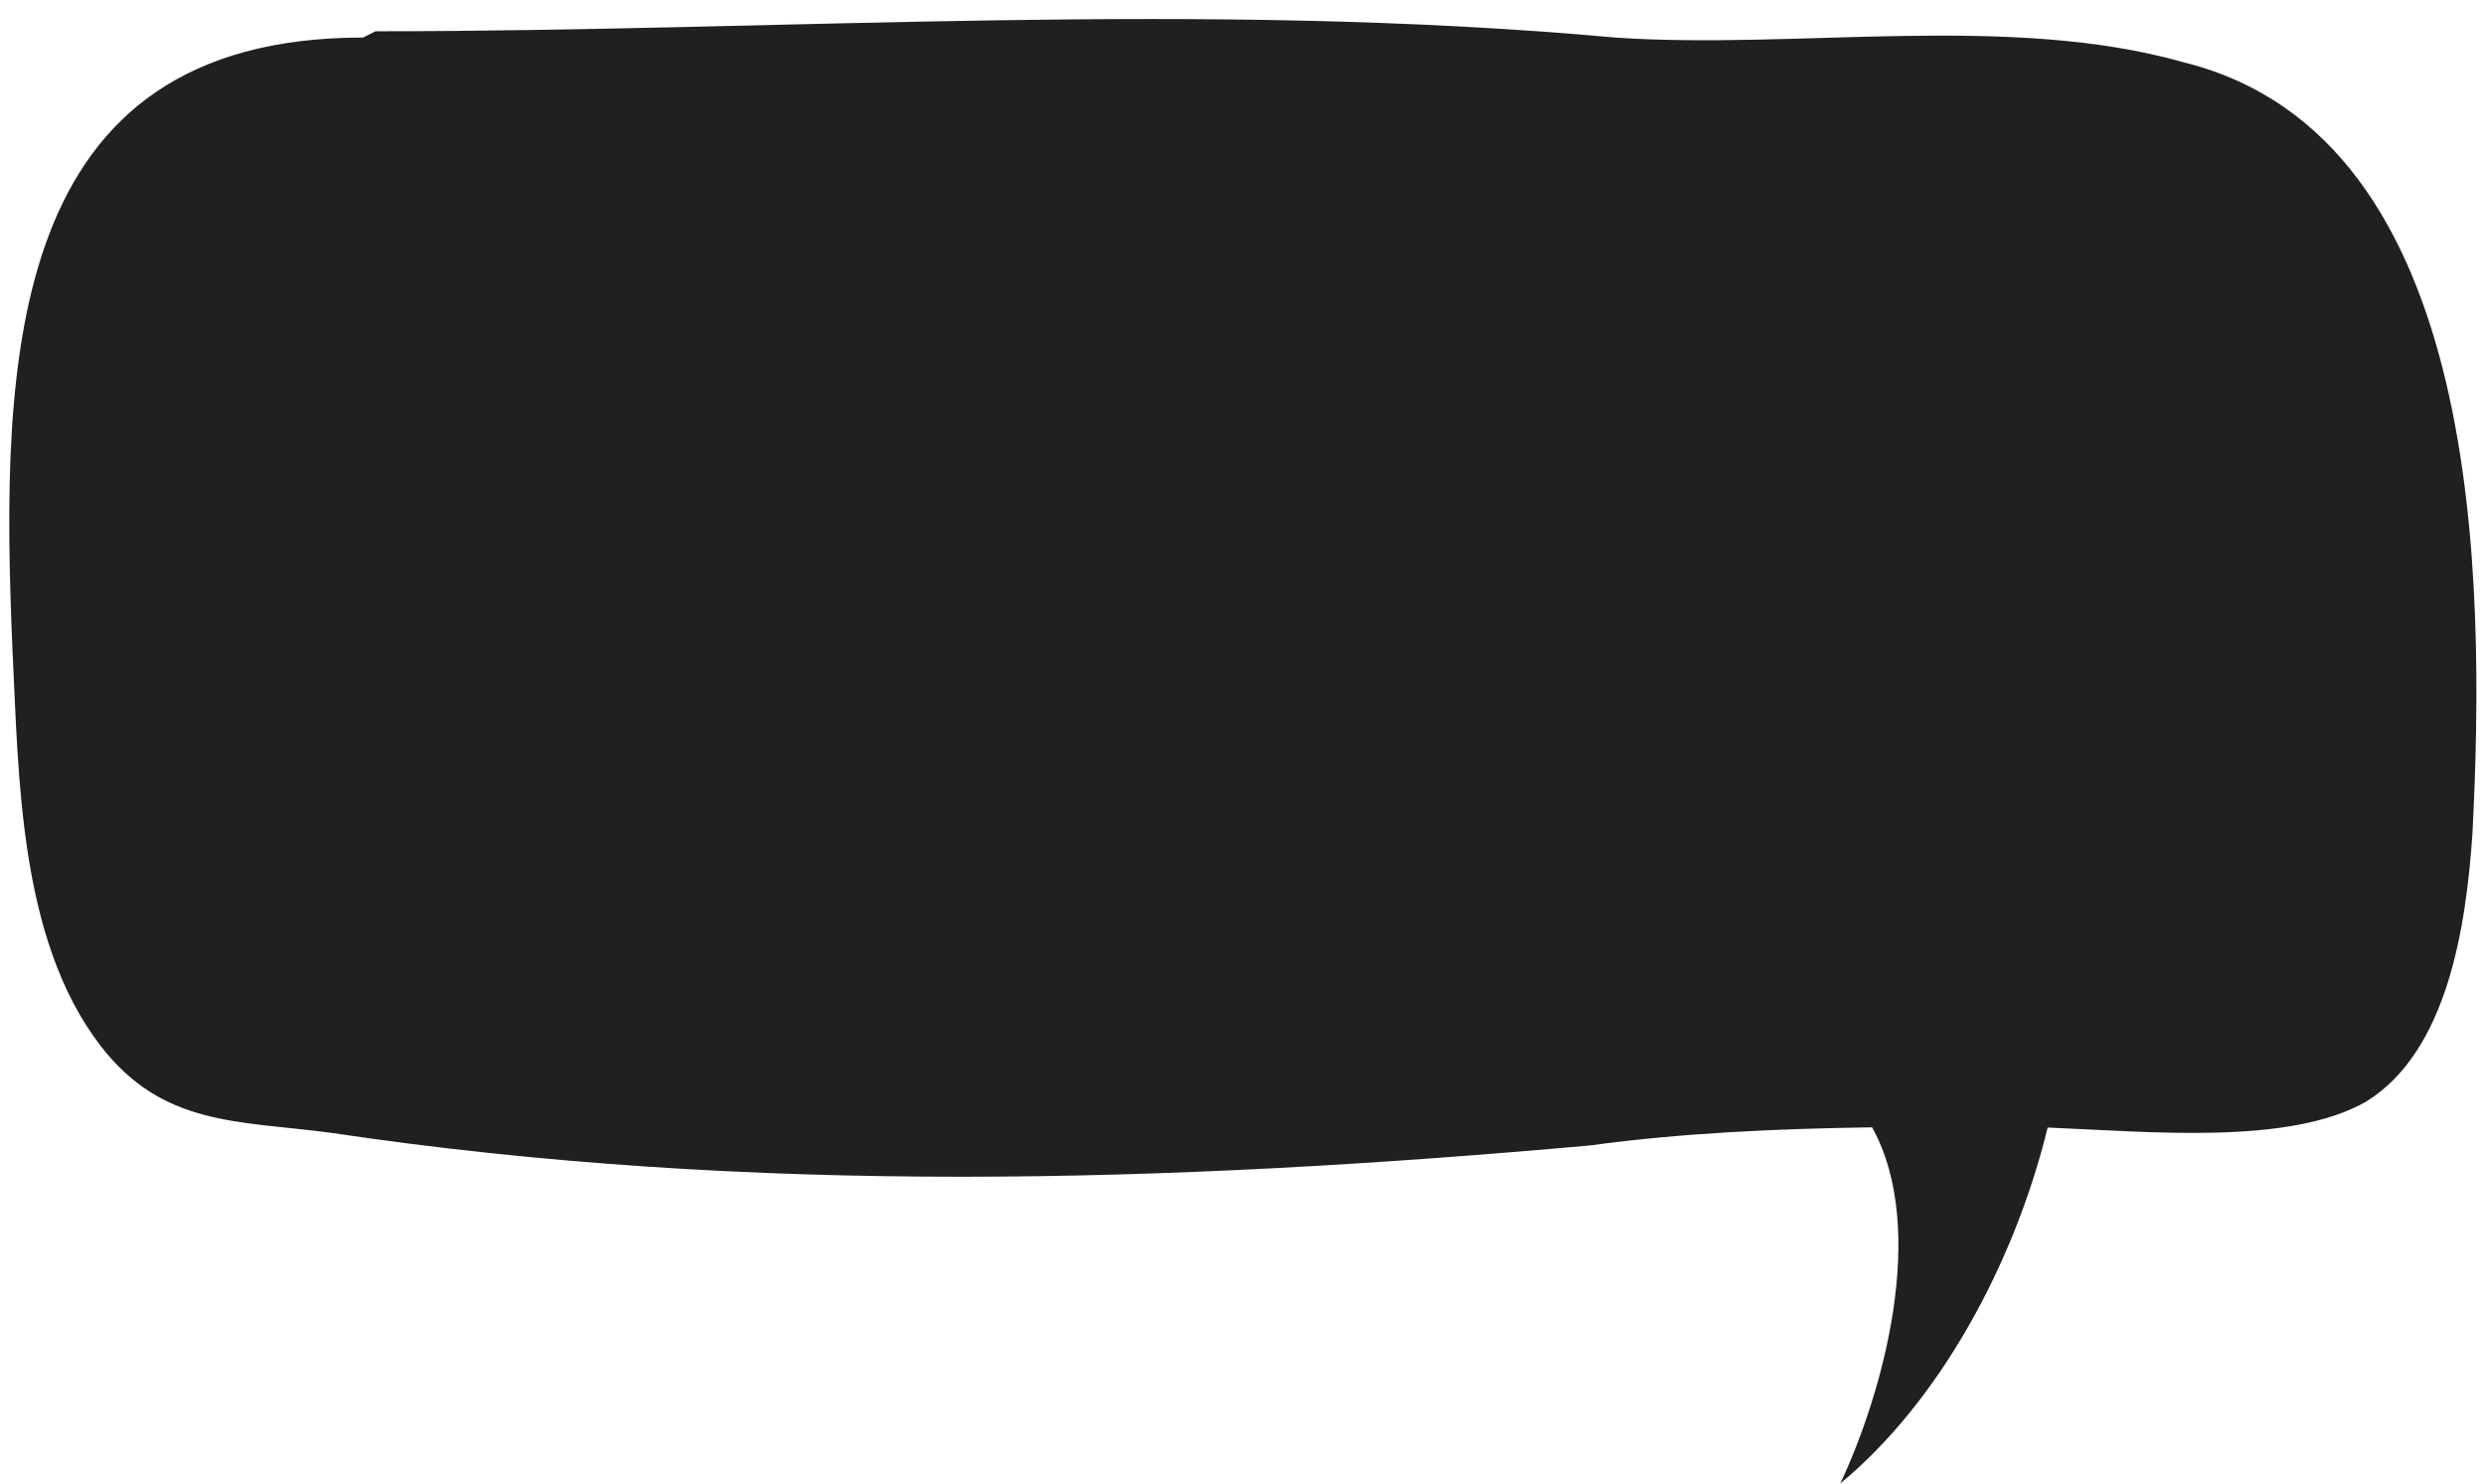 <?xml version="1.0" encoding="UTF-8" standalone="no"?><svg xmlns="http://www.w3.org/2000/svg" xmlns:xlink="http://www.w3.org/1999/xlink" fill="#000000" height="288.2" preserveAspectRatio="xMidYMid meet" version="1" viewBox="-1.8 -3.7 482.7 288.2" width="482.7" zoomAndPan="magnify"><g id="change1_1"><path d="M 422.547 8.453 C 388.5 -1.273 347.16 6.02 311.902 3.59 C 231.652 -3.707 151.402 2.375 71.152 2.375 L 68.723 3.59 C -0.586 3.59 -1.801 65.598 0.633 122.746 C 1.848 147.066 1.848 178.68 17.656 199.348 C 29.812 215.156 44.406 213.938 62.645 216.371 C 144.105 228.531 225.57 226.098 307.035 218.805 C 325.004 216.352 343.523 215.551 361.848 215.285 C 372.863 235.156 363.844 267.098 355.672 284.461 C 374.848 268.621 389.445 241.918 395.949 215.328 C 415.527 216.105 442.805 218.863 457.805 210.293 C 473.613 200.562 477.262 176.246 478.477 158.008 C 480.91 109.371 480.91 23.043 422.547 8.453" fill="#202020"/></g></svg>
